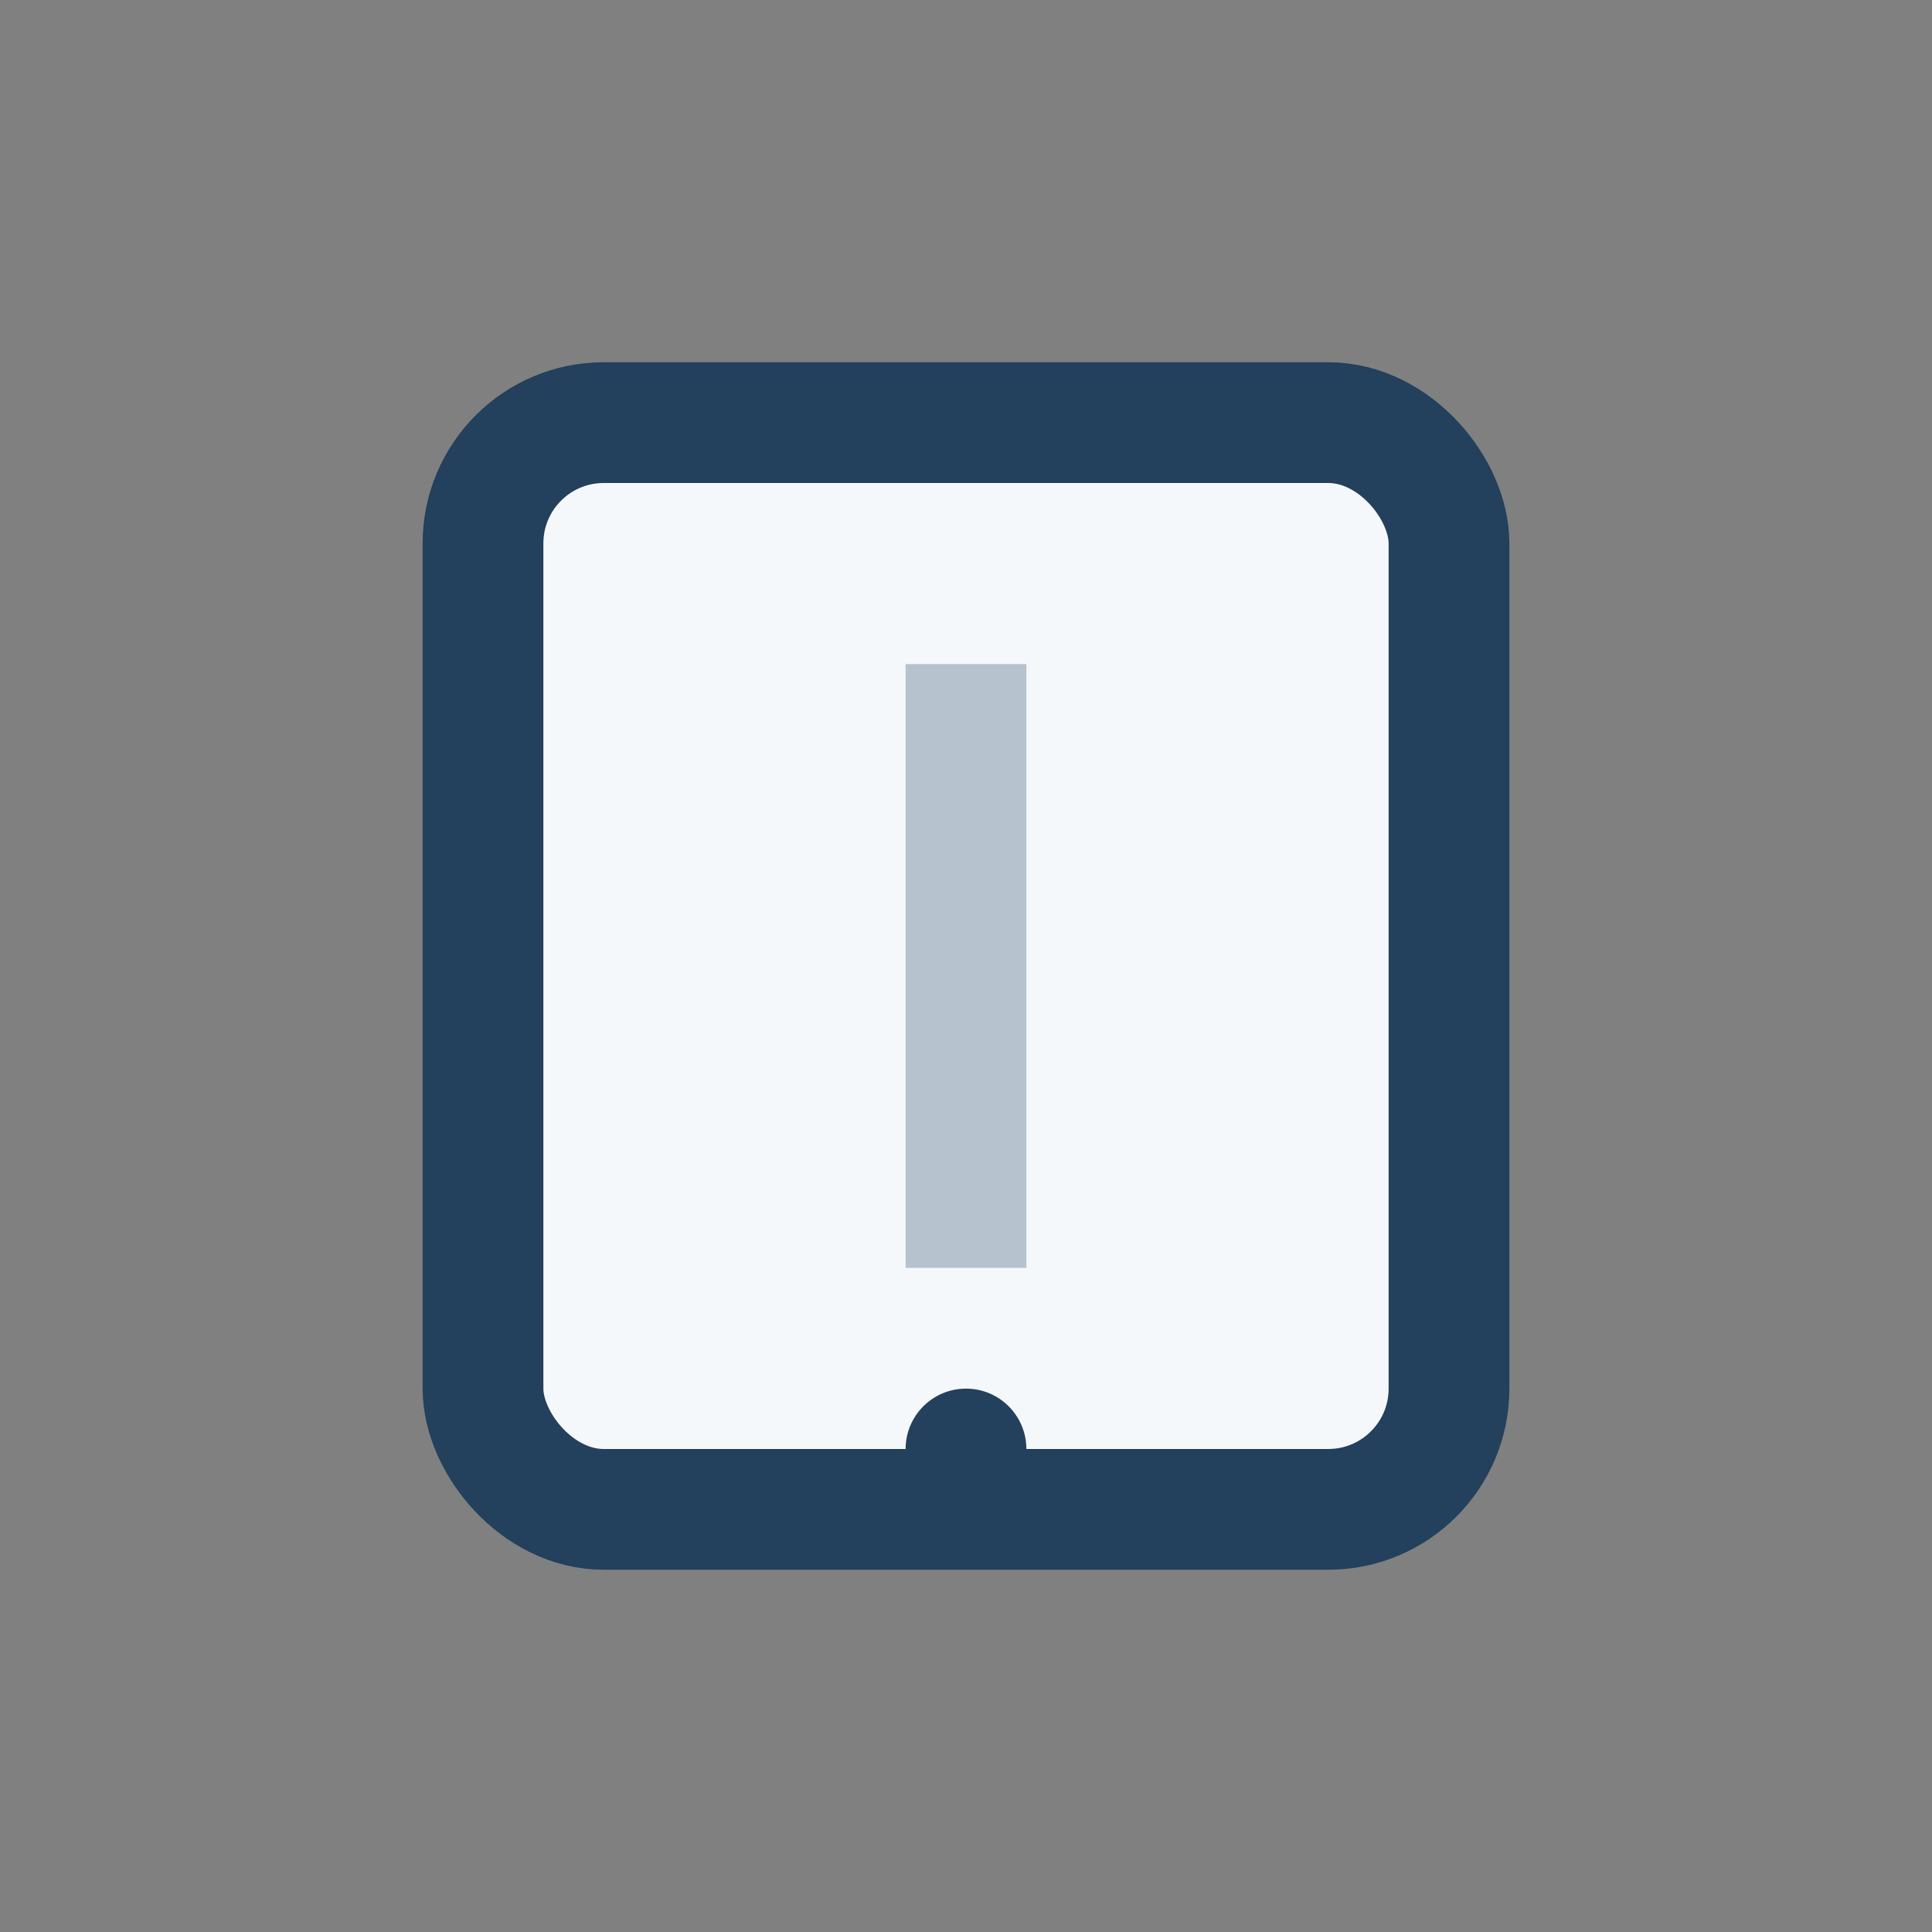 <?xml version="1.0" encoding="UTF-8"?>
<svg xmlns="http://www.w3.org/2000/svg" width="32" height="32" viewBox="0 0 32 32"><rect x="0" y="0" width="32" height="32" fill="#808080" stroke="none"/><rect x="8" y="7" width="16" height="18" rx="2" fill="#F5F8FA" stroke="#23405C" stroke-width="2"/><path d="M16 11v10" stroke="#B6C2CE" stroke-width="2"/><circle cx="16" cy="24" r="1" fill="#23405C"/></svg>